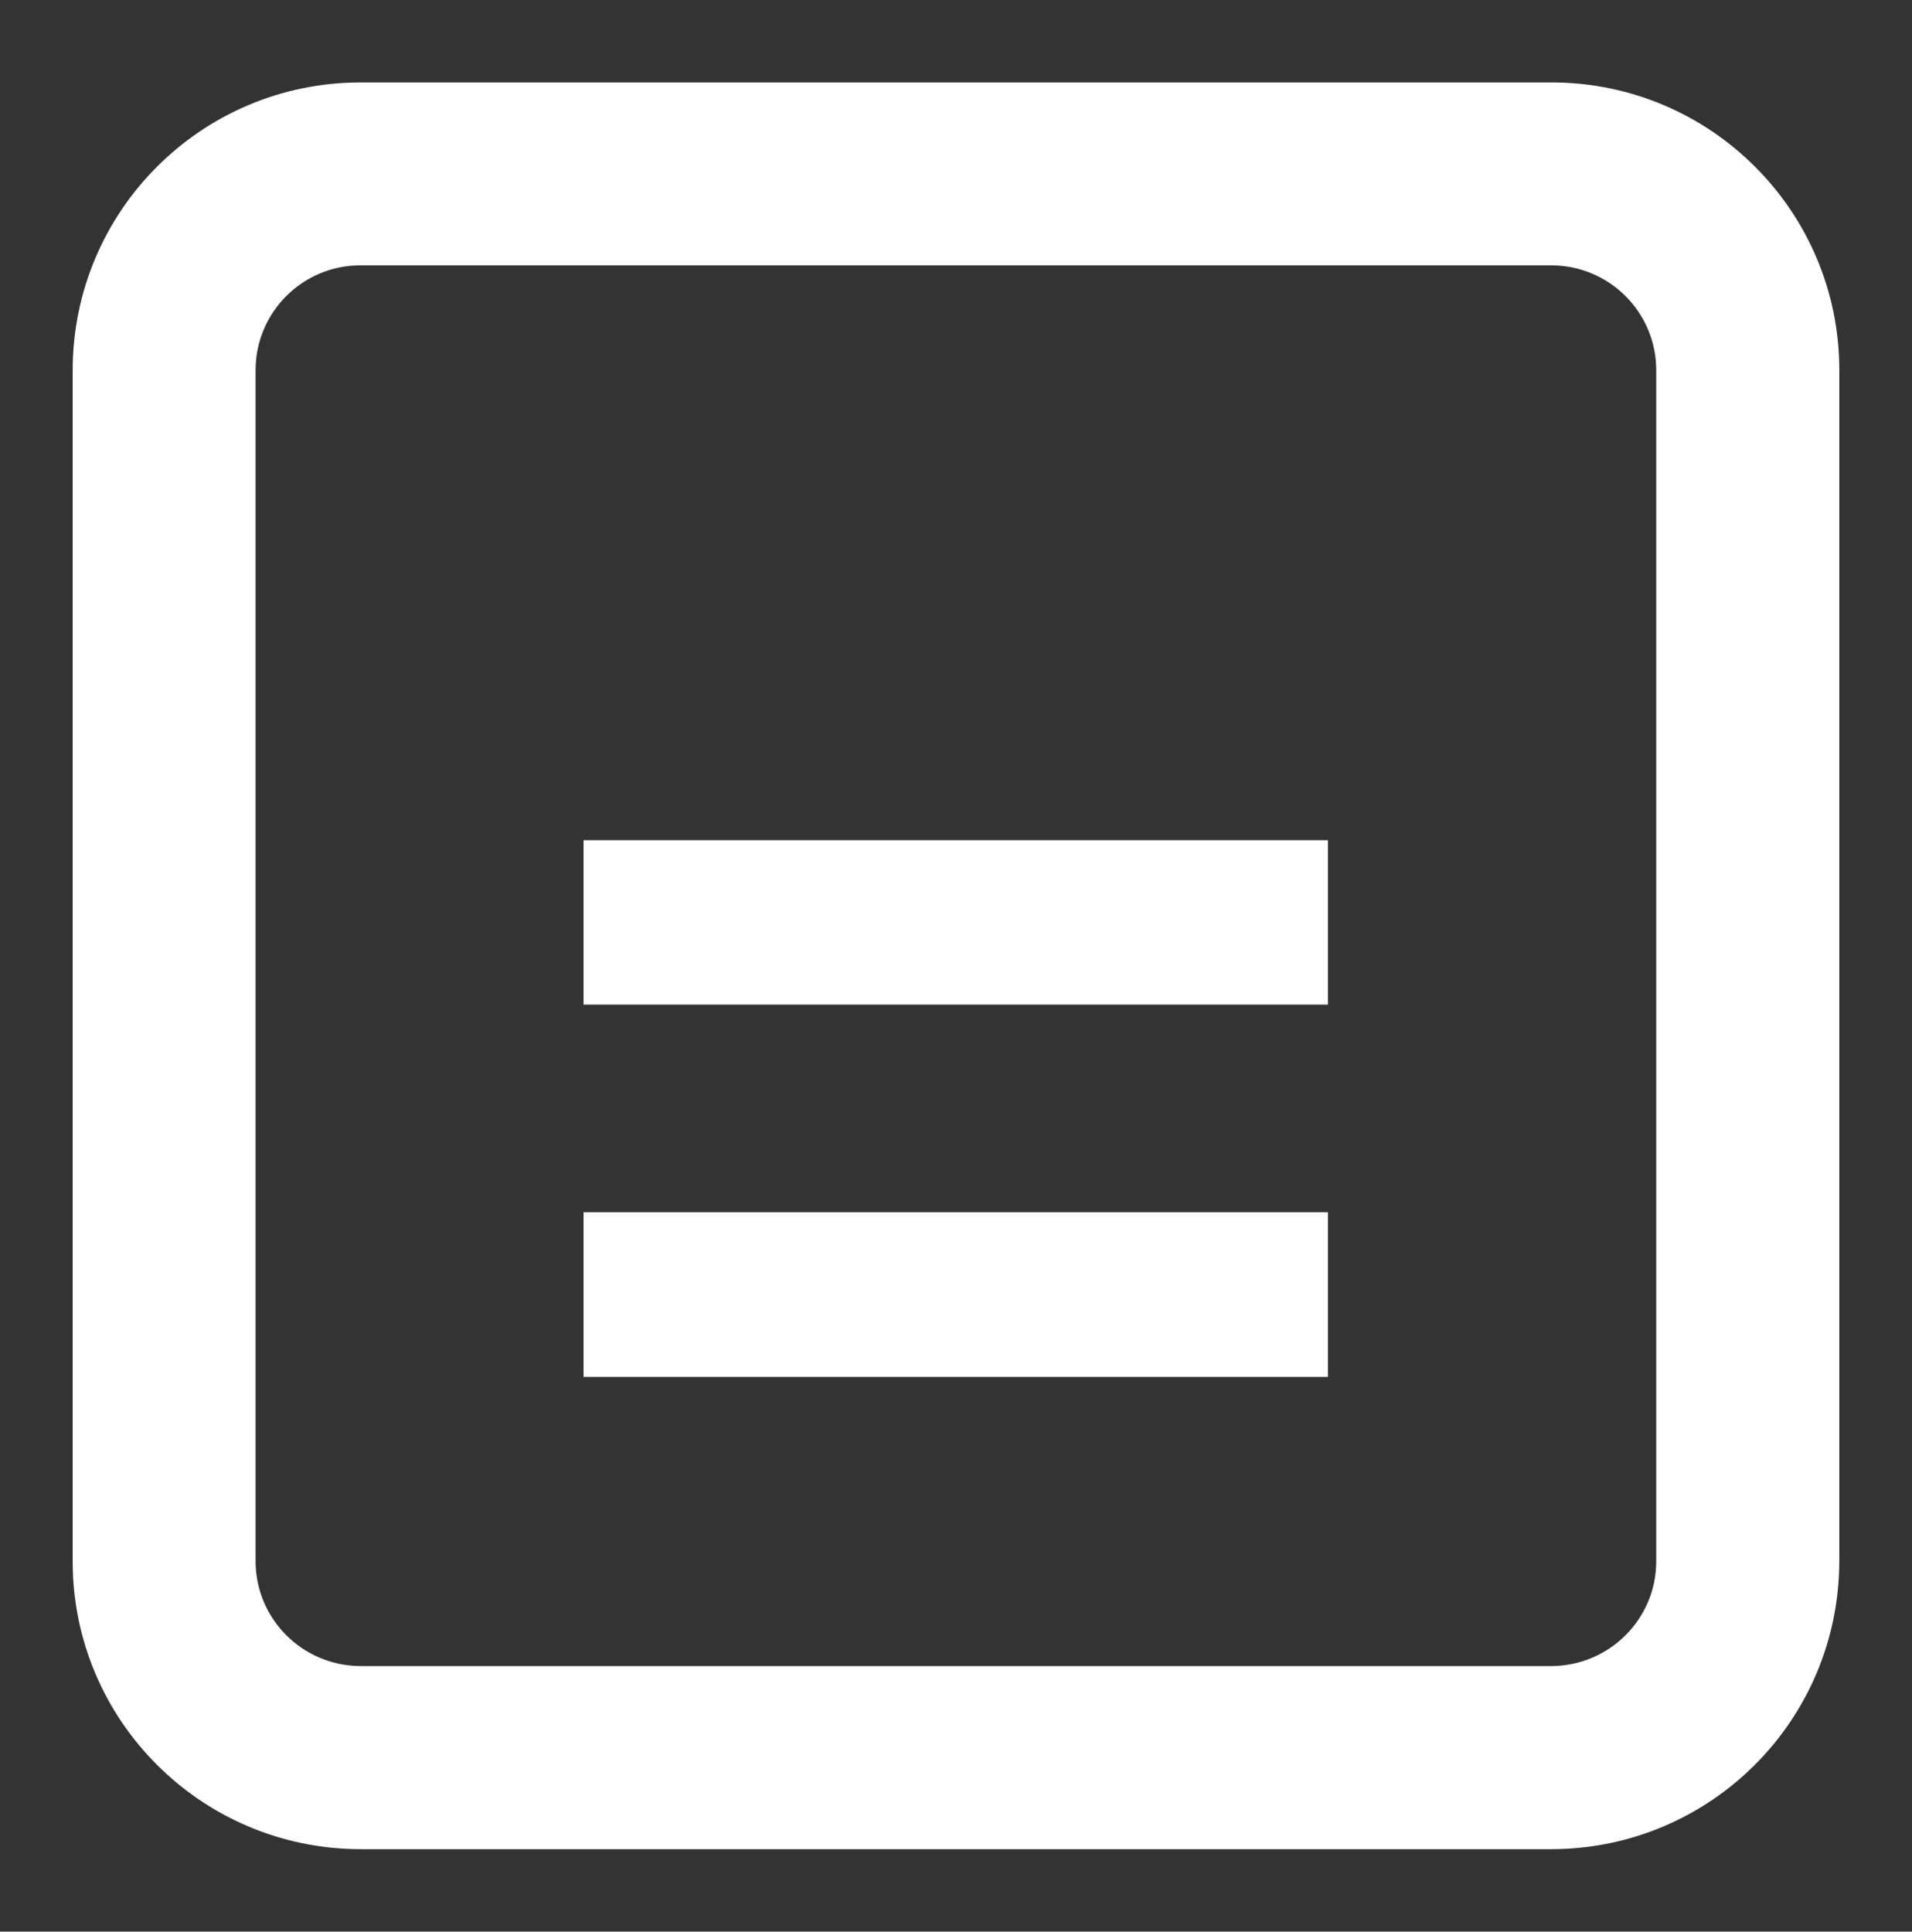 <?xml version="1.0" encoding="utf-8"?>
<!-- Generator: Adobe Illustrator 15.1.0, SVG Export Plug-In . SVG Version: 6.00 Build 0)  -->
<!DOCTYPE svg PUBLIC "-//W3C//DTD SVG 1.1//EN" "http://www.w3.org/Graphics/SVG/1.1/DTD/svg11.dtd">
<svg version="1.1" id="Layer_1" xmlns="http://www.w3.org/2000/svg" xmlns:xlink="http://www.w3.org/1999/xlink" x="0px" y="0px"
	 width="58.875px" height="59.476px" viewBox="0 0 58.875 59.476" enable-background="new 0 0 58.875 59.476" xml:space="preserve">
<rect x="0" y="0" width="58.875" height="59.476" fill="#333333" stroke="none"/>
<g>
	<path fill="#FFFFFF" d="M53.817,48.078h-2.818c0,1.77-1.443,3.213-3.227,3.221H11.097c-1.781-0.008-3.221-1.445-3.227-3.221V11.397
		c0-1.781,1.445-3.227,3.227-3.227h36.675c1.783,0.006,3.227,1.445,3.227,3.227v36.681h5.638V11.397c0-4.895-3.97-8.859-8.864-8.859
		H11.097c-4.895,0.005-8.854,3.964-8.859,8.859v36.681c0,4.889,3.964,8.852,8.859,8.859h36.675c4.895-0.008,8.854-3.965,8.864-8.859
		H53.817"/>
	<rect x="17.969" y="37.324" fill="#FFFFFF" width="22.921" height="5.072"/>
	<rect x="17.969" y="25.87" fill="#FFFFFF" width="22.921" height="5.063"/>
</g>
</svg>
